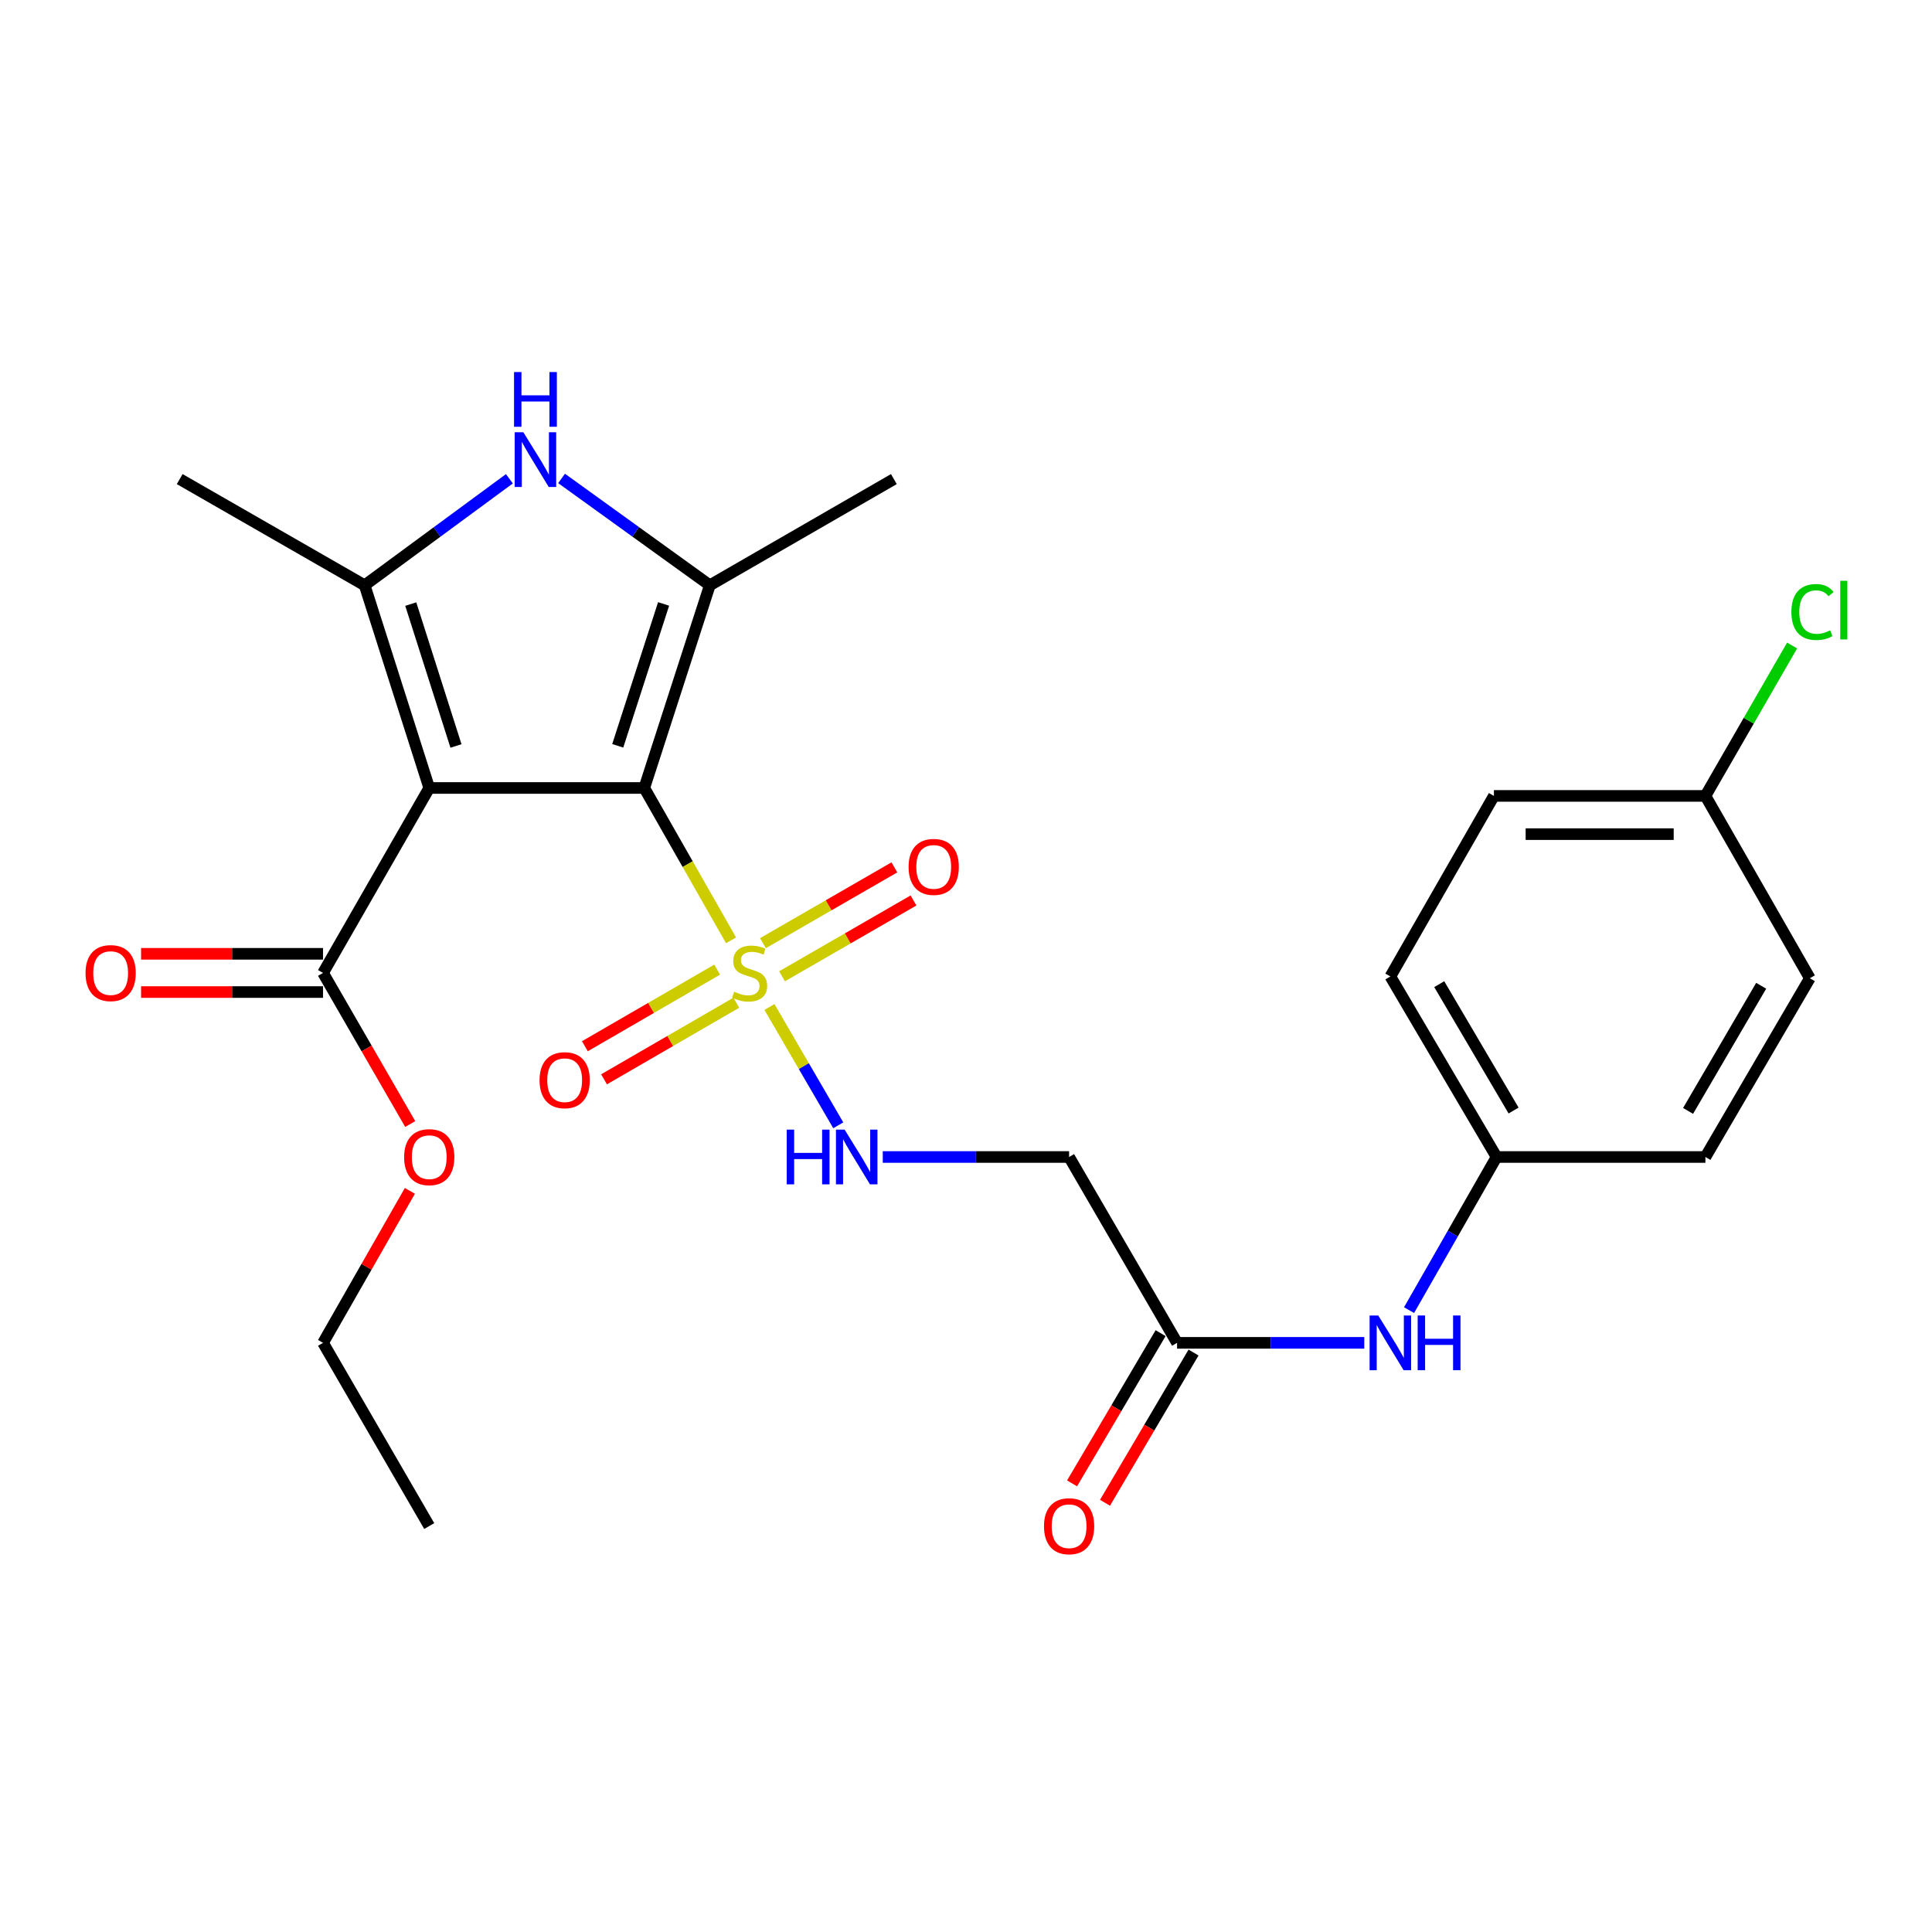 <?xml version='1.0' encoding='iso-8859-1'?>
<svg version='1.1' baseProfile='full'
              xmlns='http://www.w3.org/2000/svg'
                      xmlns:rdkit='http://www.rdkit.org/xml'
                      xmlns:xlink='http://www.w3.org/1999/xlink'
                  xml:space='preserve'
width='1000px' height='1000px' viewBox='0 0 1000 1000'>
<!-- END OF HEADER -->
<rect style='opacity:1.0;fill:#FFFFFF;stroke:none' width='1000' height='1000' x='0' y='0'> </rect>
<path class='bond-0' d='M 333.481,407.853 L 222.171,407.853' style='fill:none;fill-rule:evenodd;stroke:#000000;stroke-width:6px;stroke-linecap:butt;stroke-linejoin:miter;stroke-opacity:1' />
<path class='bond-1' d='M 333.481,407.853 L 355.937,447.283' style='fill:none;fill-rule:evenodd;stroke:#000000;stroke-width:6px;stroke-linecap:butt;stroke-linejoin:miter;stroke-opacity:1' />
<path class='bond-1' d='M 355.937,447.283 L 378.394,486.713' style='fill:none;fill-rule:evenodd;stroke:#CCCC00;stroke-width:6px;stroke-linecap:butt;stroke-linejoin:miter;stroke-opacity:1' />
<path class='bond-2' d='M 333.481,407.853 L 367.393,302.941' style='fill:none;fill-rule:evenodd;stroke:#000000;stroke-width:6px;stroke-linecap:butt;stroke-linejoin:miter;stroke-opacity:1' />
<path class='bond-2' d='M 319.741,386.031 L 343.479,312.592' style='fill:none;fill-rule:evenodd;stroke:#000000;stroke-width:6px;stroke-linecap:butt;stroke-linejoin:miter;stroke-opacity:1' />
<path class='bond-3' d='M 222.171,407.853 L 188.743,302.941' style='fill:none;fill-rule:evenodd;stroke:#000000;stroke-width:6px;stroke-linecap:butt;stroke-linejoin:miter;stroke-opacity:1' />
<path class='bond-3' d='M 236.009,386.109 L 212.61,312.671' style='fill:none;fill-rule:evenodd;stroke:#000000;stroke-width:6px;stroke-linecap:butt;stroke-linejoin:miter;stroke-opacity:1' />
<path class='bond-5' d='M 222.171,407.853 L 167.208,503.587' style='fill:none;fill-rule:evenodd;stroke:#000000;stroke-width:6px;stroke-linecap:butt;stroke-linejoin:miter;stroke-opacity:1' />
<path class='bond-6' d='M 398.263,521.222 L 416.074,551.838' style='fill:none;fill-rule:evenodd;stroke:#CCCC00;stroke-width:6px;stroke-linecap:butt;stroke-linejoin:miter;stroke-opacity:1' />
<path class='bond-6' d='M 416.074,551.838 L 433.884,582.453' style='fill:none;fill-rule:evenodd;stroke:#0000FF;stroke-width:6px;stroke-linecap:butt;stroke-linejoin:miter;stroke-opacity:1' />
<path class='bond-9' d='M 371.201,501.885 L 336.968,521.707' style='fill:none;fill-rule:evenodd;stroke:#CCCC00;stroke-width:6px;stroke-linecap:butt;stroke-linejoin:miter;stroke-opacity:1' />
<path class='bond-9' d='M 336.968,521.707 L 302.736,541.53' style='fill:none;fill-rule:evenodd;stroke:#FF0000;stroke-width:6px;stroke-linecap:butt;stroke-linejoin:miter;stroke-opacity:1' />
<path class='bond-9' d='M 381.116,519.008 L 346.884,538.83' style='fill:none;fill-rule:evenodd;stroke:#CCCC00;stroke-width:6px;stroke-linecap:butt;stroke-linejoin:miter;stroke-opacity:1' />
<path class='bond-9' d='M 346.884,538.83 L 312.651,558.653' style='fill:none;fill-rule:evenodd;stroke:#FF0000;stroke-width:6px;stroke-linecap:butt;stroke-linejoin:miter;stroke-opacity:1' />
<path class='bond-10' d='M 404.777,505.333 L 438.799,485.707' style='fill:none;fill-rule:evenodd;stroke:#CCCC00;stroke-width:6px;stroke-linecap:butt;stroke-linejoin:miter;stroke-opacity:1' />
<path class='bond-10' d='M 438.799,485.707 L 472.822,466.082' style='fill:none;fill-rule:evenodd;stroke:#FF0000;stroke-width:6px;stroke-linecap:butt;stroke-linejoin:miter;stroke-opacity:1' />
<path class='bond-10' d='M 394.891,488.193 L 428.913,468.568' style='fill:none;fill-rule:evenodd;stroke:#CCCC00;stroke-width:6px;stroke-linecap:butt;stroke-linejoin:miter;stroke-opacity:1' />
<path class='bond-10' d='M 428.913,468.568 L 462.935,448.943' style='fill:none;fill-rule:evenodd;stroke:#FF0000;stroke-width:6px;stroke-linecap:butt;stroke-linejoin:miter;stroke-opacity:1' />
<path class='bond-4' d='M 367.393,302.941 L 329.029,275.287' style='fill:none;fill-rule:evenodd;stroke:#000000;stroke-width:6px;stroke-linecap:butt;stroke-linejoin:miter;stroke-opacity:1' />
<path class='bond-4' d='M 329.029,275.287 L 290.666,247.634' style='fill:none;fill-rule:evenodd;stroke:#0000FF;stroke-width:6px;stroke-linecap:butt;stroke-linejoin:miter;stroke-opacity:1' />
<path class='bond-16' d='M 367.393,302.941 L 462.665,247.978' style='fill:none;fill-rule:evenodd;stroke:#000000;stroke-width:6px;stroke-linecap:butt;stroke-linejoin:miter;stroke-opacity:1' />
<path class='bond-17' d='M 188.743,302.941 L 93.009,247.978' style='fill:none;fill-rule:evenodd;stroke:#000000;stroke-width:6px;stroke-linecap:butt;stroke-linejoin:miter;stroke-opacity:1' />
<path class='bond-26' d='M 188.743,302.941 L 226.202,275.375' style='fill:none;fill-rule:evenodd;stroke:#000000;stroke-width:6px;stroke-linecap:butt;stroke-linejoin:miter;stroke-opacity:1' />
<path class='bond-26' d='M 226.202,275.375 L 263.661,247.81' style='fill:none;fill-rule:evenodd;stroke:#0000FF;stroke-width:6px;stroke-linecap:butt;stroke-linejoin:miter;stroke-opacity:1' />
<path class='bond-12' d='M 167.208,493.694 L 120.115,493.694' style='fill:none;fill-rule:evenodd;stroke:#000000;stroke-width:6px;stroke-linecap:butt;stroke-linejoin:miter;stroke-opacity:1' />
<path class='bond-12' d='M 120.115,493.694 L 73.021,493.694' style='fill:none;fill-rule:evenodd;stroke:#FF0000;stroke-width:6px;stroke-linecap:butt;stroke-linejoin:miter;stroke-opacity:1' />
<path class='bond-12' d='M 167.208,513.48 L 120.115,513.48' style='fill:none;fill-rule:evenodd;stroke:#000000;stroke-width:6px;stroke-linecap:butt;stroke-linejoin:miter;stroke-opacity:1' />
<path class='bond-12' d='M 120.115,513.48 L 73.021,513.48' style='fill:none;fill-rule:evenodd;stroke:#FF0000;stroke-width:6px;stroke-linecap:butt;stroke-linejoin:miter;stroke-opacity:1' />
<path class='bond-15' d='M 167.208,503.587 L 189.766,542.688' style='fill:none;fill-rule:evenodd;stroke:#000000;stroke-width:6px;stroke-linecap:butt;stroke-linejoin:miter;stroke-opacity:1' />
<path class='bond-15' d='M 189.766,542.688 L 212.323,581.789' style='fill:none;fill-rule:evenodd;stroke:#FF0000;stroke-width:6px;stroke-linecap:butt;stroke-linejoin:miter;stroke-opacity:1' />
<path class='bond-7' d='M 456.917,598.859 L 505.14,598.859' style='fill:none;fill-rule:evenodd;stroke:#0000FF;stroke-width:6px;stroke-linecap:butt;stroke-linejoin:miter;stroke-opacity:1' />
<path class='bond-7' d='M 505.14,598.859 L 553.364,598.859' style='fill:none;fill-rule:evenodd;stroke:#000000;stroke-width:6px;stroke-linecap:butt;stroke-linejoin:miter;stroke-opacity:1' />
<path class='bond-8' d='M 553.364,598.859 L 609.25,695.054' style='fill:none;fill-rule:evenodd;stroke:#000000;stroke-width:6px;stroke-linecap:butt;stroke-linejoin:miter;stroke-opacity:1' />
<path class='bond-11' d='M 609.25,695.054 L 657.699,695.054' style='fill:none;fill-rule:evenodd;stroke:#000000;stroke-width:6px;stroke-linecap:butt;stroke-linejoin:miter;stroke-opacity:1' />
<path class='bond-11' d='M 657.699,695.054 L 706.148,695.054' style='fill:none;fill-rule:evenodd;stroke:#0000FF;stroke-width:6px;stroke-linecap:butt;stroke-linejoin:miter;stroke-opacity:1' />
<path class='bond-13' d='M 600.727,690.031 L 577.814,728.912' style='fill:none;fill-rule:evenodd;stroke:#000000;stroke-width:6px;stroke-linecap:butt;stroke-linejoin:miter;stroke-opacity:1' />
<path class='bond-13' d='M 577.814,728.912 L 554.902,767.792' style='fill:none;fill-rule:evenodd;stroke:#FF0000;stroke-width:6px;stroke-linecap:butt;stroke-linejoin:miter;stroke-opacity:1' />
<path class='bond-13' d='M 617.773,700.077 L 594.861,738.958' style='fill:none;fill-rule:evenodd;stroke:#000000;stroke-width:6px;stroke-linecap:butt;stroke-linejoin:miter;stroke-opacity:1' />
<path class='bond-13' d='M 594.861,738.958 L 571.948,777.838' style='fill:none;fill-rule:evenodd;stroke:#FF0000;stroke-width:6px;stroke-linecap:butt;stroke-linejoin:miter;stroke-opacity:1' />
<path class='bond-14' d='M 729.323,678.124 L 751.972,638.492' style='fill:none;fill-rule:evenodd;stroke:#0000FF;stroke-width:6px;stroke-linecap:butt;stroke-linejoin:miter;stroke-opacity:1' />
<path class='bond-14' d='M 751.972,638.492 L 774.621,598.859' style='fill:none;fill-rule:evenodd;stroke:#000000;stroke-width:6px;stroke-linecap:butt;stroke-linejoin:miter;stroke-opacity:1' />
<path class='bond-20' d='M 774.621,598.859 L 882.722,598.859' style='fill:none;fill-rule:evenodd;stroke:#000000;stroke-width:6px;stroke-linecap:butt;stroke-linejoin:miter;stroke-opacity:1' />
<path class='bond-21' d='M 774.621,598.859 L 719.648,505.423' style='fill:none;fill-rule:evenodd;stroke:#000000;stroke-width:6px;stroke-linecap:butt;stroke-linejoin:miter;stroke-opacity:1' />
<path class='bond-21' d='M 783.429,574.81 L 744.948,509.404' style='fill:none;fill-rule:evenodd;stroke:#000000;stroke-width:6px;stroke-linecap:butt;stroke-linejoin:miter;stroke-opacity:1' />
<path class='bond-24' d='M 212.155,616.389 L 189.682,655.722' style='fill:none;fill-rule:evenodd;stroke:#FF0000;stroke-width:6px;stroke-linecap:butt;stroke-linejoin:miter;stroke-opacity:1' />
<path class='bond-24' d='M 189.682,655.722 L 167.208,695.054' style='fill:none;fill-rule:evenodd;stroke:#000000;stroke-width:6px;stroke-linecap:butt;stroke-linejoin:miter;stroke-opacity:1' />
<path class='bond-18' d='M 882.722,411.964 L 773.247,411.964' style='fill:none;fill-rule:evenodd;stroke:#000000;stroke-width:6px;stroke-linecap:butt;stroke-linejoin:miter;stroke-opacity:1' />
<path class='bond-18' d='M 866.301,431.751 L 789.668,431.751' style='fill:none;fill-rule:evenodd;stroke:#000000;stroke-width:6px;stroke-linecap:butt;stroke-linejoin:miter;stroke-opacity:1' />
<path class='bond-19' d='M 882.722,411.964 L 905.156,373.035' style='fill:none;fill-rule:evenodd;stroke:#000000;stroke-width:6px;stroke-linecap:butt;stroke-linejoin:miter;stroke-opacity:1' />
<path class='bond-19' d='M 905.156,373.035 L 927.591,334.106' style='fill:none;fill-rule:evenodd;stroke:#00CC00;stroke-width:6px;stroke-linecap:butt;stroke-linejoin:miter;stroke-opacity:1' />
<path class='bond-27' d='M 882.722,411.964 L 936.772,506.335' style='fill:none;fill-rule:evenodd;stroke:#000000;stroke-width:6px;stroke-linecap:butt;stroke-linejoin:miter;stroke-opacity:1' />
<path class='bond-23' d='M 882.722,598.859 L 936.772,506.335' style='fill:none;fill-rule:evenodd;stroke:#000000;stroke-width:6px;stroke-linecap:butt;stroke-linejoin:miter;stroke-opacity:1' />
<path class='bond-23' d='M 873.744,575 L 911.579,510.233' style='fill:none;fill-rule:evenodd;stroke:#000000;stroke-width:6px;stroke-linecap:butt;stroke-linejoin:miter;stroke-opacity:1' />
<path class='bond-22' d='M 719.648,505.423 L 773.247,411.964' style='fill:none;fill-rule:evenodd;stroke:#000000;stroke-width:6px;stroke-linecap:butt;stroke-linejoin:miter;stroke-opacity:1' />
<path class='bond-25' d='M 167.208,695.054 L 222.171,789.887' style='fill:none;fill-rule:evenodd;stroke:#000000;stroke-width:6px;stroke-linecap:butt;stroke-linejoin:miter;stroke-opacity:1' />
<path  class='atom-2' d='M 380.004 513.307
Q 380.324 513.427, 381.644 513.987
Q 382.964 514.547, 384.404 514.907
Q 385.884 515.227, 387.324 515.227
Q 390.004 515.227, 391.564 513.947
Q 393.124 512.627, 393.124 510.347
Q 393.124 508.787, 392.324 507.827
Q 391.564 506.867, 390.364 506.347
Q 389.164 505.827, 387.164 505.227
Q 384.644 504.467, 383.124 503.747
Q 381.644 503.027, 380.564 501.507
Q 379.524 499.987, 379.524 497.427
Q 379.524 493.867, 381.924 491.667
Q 384.364 489.467, 389.164 489.467
Q 392.444 489.467, 396.164 491.027
L 395.244 494.107
Q 391.844 492.707, 389.284 492.707
Q 386.524 492.707, 385.004 493.867
Q 383.484 494.987, 383.524 496.947
Q 383.524 498.467, 384.284 499.387
Q 385.084 500.307, 386.204 500.827
Q 387.364 501.347, 389.284 501.947
Q 391.844 502.747, 393.364 503.547
Q 394.884 504.347, 395.964 505.987
Q 397.084 507.587, 397.084 510.347
Q 397.084 514.267, 394.444 516.387
Q 391.844 518.467, 387.484 518.467
Q 384.964 518.467, 383.044 517.907
Q 381.164 517.387, 378.924 516.467
L 380.004 513.307
' fill='#CCCC00'/>
<path  class='atom-5' d='M 270.885 223.727
L 280.165 238.727
Q 281.085 240.207, 282.565 242.887
Q 284.045 245.567, 284.125 245.727
L 284.125 223.727
L 287.885 223.727
L 287.885 252.047
L 284.005 252.047
L 274.045 235.647
Q 272.885 233.727, 271.645 231.527
Q 270.445 229.327, 270.085 228.647
L 270.085 252.047
L 266.405 252.047
L 266.405 223.727
L 270.885 223.727
' fill='#0000FF'/>
<path  class='atom-5' d='M 266.065 192.575
L 269.905 192.575
L 269.905 204.615
L 284.385 204.615
L 284.385 192.575
L 288.225 192.575
L 288.225 220.895
L 284.385 220.895
L 284.385 207.815
L 269.905 207.815
L 269.905 220.895
L 266.065 220.895
L 266.065 192.575
' fill='#0000FF'/>
<path  class='atom-7' d='M 407.208 584.699
L 411.048 584.699
L 411.048 596.739
L 425.528 596.739
L 425.528 584.699
L 429.368 584.699
L 429.368 613.019
L 425.528 613.019
L 425.528 599.939
L 411.048 599.939
L 411.048 613.019
L 407.208 613.019
L 407.208 584.699
' fill='#0000FF'/>
<path  class='atom-7' d='M 437.168 584.699
L 446.448 599.699
Q 447.368 601.179, 448.848 603.859
Q 450.328 606.539, 450.408 606.699
L 450.408 584.699
L 454.168 584.699
L 454.168 613.019
L 450.288 613.019
L 440.328 596.619
Q 439.168 594.699, 437.928 592.499
Q 436.728 590.299, 436.368 589.619
L 436.368 613.019
L 432.688 613.019
L 432.688 584.699
L 437.168 584.699
' fill='#0000FF'/>
<path  class='atom-10' d='M 279.27 559.102
Q 279.27 552.302, 282.63 548.502
Q 285.99 544.702, 292.27 544.702
Q 298.55 544.702, 301.91 548.502
Q 305.27 552.302, 305.27 559.102
Q 305.27 565.982, 301.87 569.902
Q 298.47 573.782, 292.27 573.782
Q 286.03 573.782, 282.63 569.902
Q 279.27 566.022, 279.27 559.102
M 292.27 570.582
Q 296.59 570.582, 298.91 567.702
Q 301.27 564.782, 301.27 559.102
Q 301.27 553.542, 298.91 550.742
Q 296.59 547.902, 292.27 547.902
Q 287.95 547.902, 285.59 550.702
Q 283.27 553.502, 283.27 559.102
Q 283.27 564.822, 285.59 567.702
Q 287.95 570.582, 292.27 570.582
' fill='#FF0000'/>
<path  class='atom-11' d='M 470.287 448.704
Q 470.287 441.904, 473.647 438.104
Q 477.007 434.304, 483.287 434.304
Q 489.567 434.304, 492.927 438.104
Q 496.287 441.904, 496.287 448.704
Q 496.287 455.584, 492.887 459.504
Q 489.487 463.384, 483.287 463.384
Q 477.047 463.384, 473.647 459.504
Q 470.287 455.624, 470.287 448.704
M 483.287 460.184
Q 487.607 460.184, 489.927 457.304
Q 492.287 454.384, 492.287 448.704
Q 492.287 443.144, 489.927 440.344
Q 487.607 437.504, 483.287 437.504
Q 478.967 437.504, 476.607 440.304
Q 474.287 443.104, 474.287 448.704
Q 474.287 454.424, 476.607 457.304
Q 478.967 460.184, 483.287 460.184
' fill='#FF0000'/>
<path  class='atom-12' d='M 713.388 680.894
L 722.668 695.894
Q 723.588 697.374, 725.068 700.054
Q 726.548 702.734, 726.628 702.894
L 726.628 680.894
L 730.388 680.894
L 730.388 709.214
L 726.508 709.214
L 716.548 692.814
Q 715.388 690.894, 714.148 688.694
Q 712.948 686.494, 712.588 685.814
L 712.588 709.214
L 708.908 709.214
L 708.908 680.894
L 713.388 680.894
' fill='#0000FF'/>
<path  class='atom-12' d='M 733.788 680.894
L 737.628 680.894
L 737.628 692.934
L 752.108 692.934
L 752.108 680.894
L 755.948 680.894
L 755.948 709.214
L 752.108 709.214
L 752.108 696.134
L 737.628 696.134
L 737.628 709.214
L 733.788 709.214
L 733.788 680.894
' fill='#0000FF'/>
<path  class='atom-13' d='M 44.272 503.667
Q 44.272 496.867, 47.632 493.067
Q 50.992 489.267, 57.272 489.267
Q 63.552 489.267, 66.912 493.067
Q 70.272 496.867, 70.272 503.667
Q 70.272 510.547, 66.872 514.467
Q 63.472 518.347, 57.272 518.347
Q 51.032 518.347, 47.632 514.467
Q 44.272 510.587, 44.272 503.667
M 57.272 515.147
Q 61.592 515.147, 63.912 512.267
Q 66.272 509.347, 66.272 503.667
Q 66.272 498.107, 63.912 495.307
Q 61.592 492.467, 57.272 492.467
Q 52.952 492.467, 50.592 495.267
Q 48.272 498.067, 48.272 503.667
Q 48.272 509.387, 50.592 512.267
Q 52.952 515.147, 57.272 515.147
' fill='#FF0000'/>
<path  class='atom-14' d='M 540.364 789.967
Q 540.364 783.167, 543.724 779.367
Q 547.084 775.567, 553.364 775.567
Q 559.644 775.567, 563.004 779.367
Q 566.364 783.167, 566.364 789.967
Q 566.364 796.847, 562.964 800.767
Q 559.564 804.647, 553.364 804.647
Q 547.124 804.647, 543.724 800.767
Q 540.364 796.887, 540.364 789.967
M 553.364 801.447
Q 557.684 801.447, 560.004 798.567
Q 562.364 795.647, 562.364 789.967
Q 562.364 784.407, 560.004 781.607
Q 557.684 778.767, 553.364 778.767
Q 549.044 778.767, 546.684 781.567
Q 544.364 784.367, 544.364 789.967
Q 544.364 795.687, 546.684 798.567
Q 549.044 801.447, 553.364 801.447
' fill='#FF0000'/>
<path  class='atom-16' d='M 209.171 598.939
Q 209.171 592.139, 212.531 588.339
Q 215.891 584.539, 222.171 584.539
Q 228.451 584.539, 231.811 588.339
Q 235.171 592.139, 235.171 598.939
Q 235.171 605.819, 231.771 609.739
Q 228.371 613.619, 222.171 613.619
Q 215.931 613.619, 212.531 609.739
Q 209.171 605.859, 209.171 598.939
M 222.171 610.419
Q 226.491 610.419, 228.811 607.539
Q 231.171 604.619, 231.171 598.939
Q 231.171 593.379, 228.811 590.579
Q 226.491 587.739, 222.171 587.739
Q 217.851 587.739, 215.491 590.539
Q 213.171 593.339, 213.171 598.939
Q 213.171 604.659, 215.491 607.539
Q 217.851 610.419, 222.171 610.419
' fill='#FF0000'/>
<path  class='atom-20' d='M 927.226 316.771
Q 927.226 309.731, 930.506 306.051
Q 933.826 302.331, 940.106 302.331
Q 945.946 302.331, 949.066 306.451
L 946.426 308.611
Q 944.146 305.611, 940.106 305.611
Q 935.826 305.611, 933.546 308.491
Q 931.306 311.331, 931.306 316.771
Q 931.306 322.371, 933.626 325.251
Q 935.986 328.131, 940.546 328.131
Q 943.666 328.131, 947.306 326.251
L 948.426 329.251
Q 946.946 330.211, 944.706 330.771
Q 942.466 331.331, 939.986 331.331
Q 933.826 331.331, 930.506 327.571
Q 927.226 323.811, 927.226 316.771
' fill='#00CC00'/>
<path  class='atom-20' d='M 952.506 300.611
L 956.186 300.611
L 956.186 330.971
L 952.506 330.971
L 952.506 300.611
' fill='#00CC00'/>
</svg>
